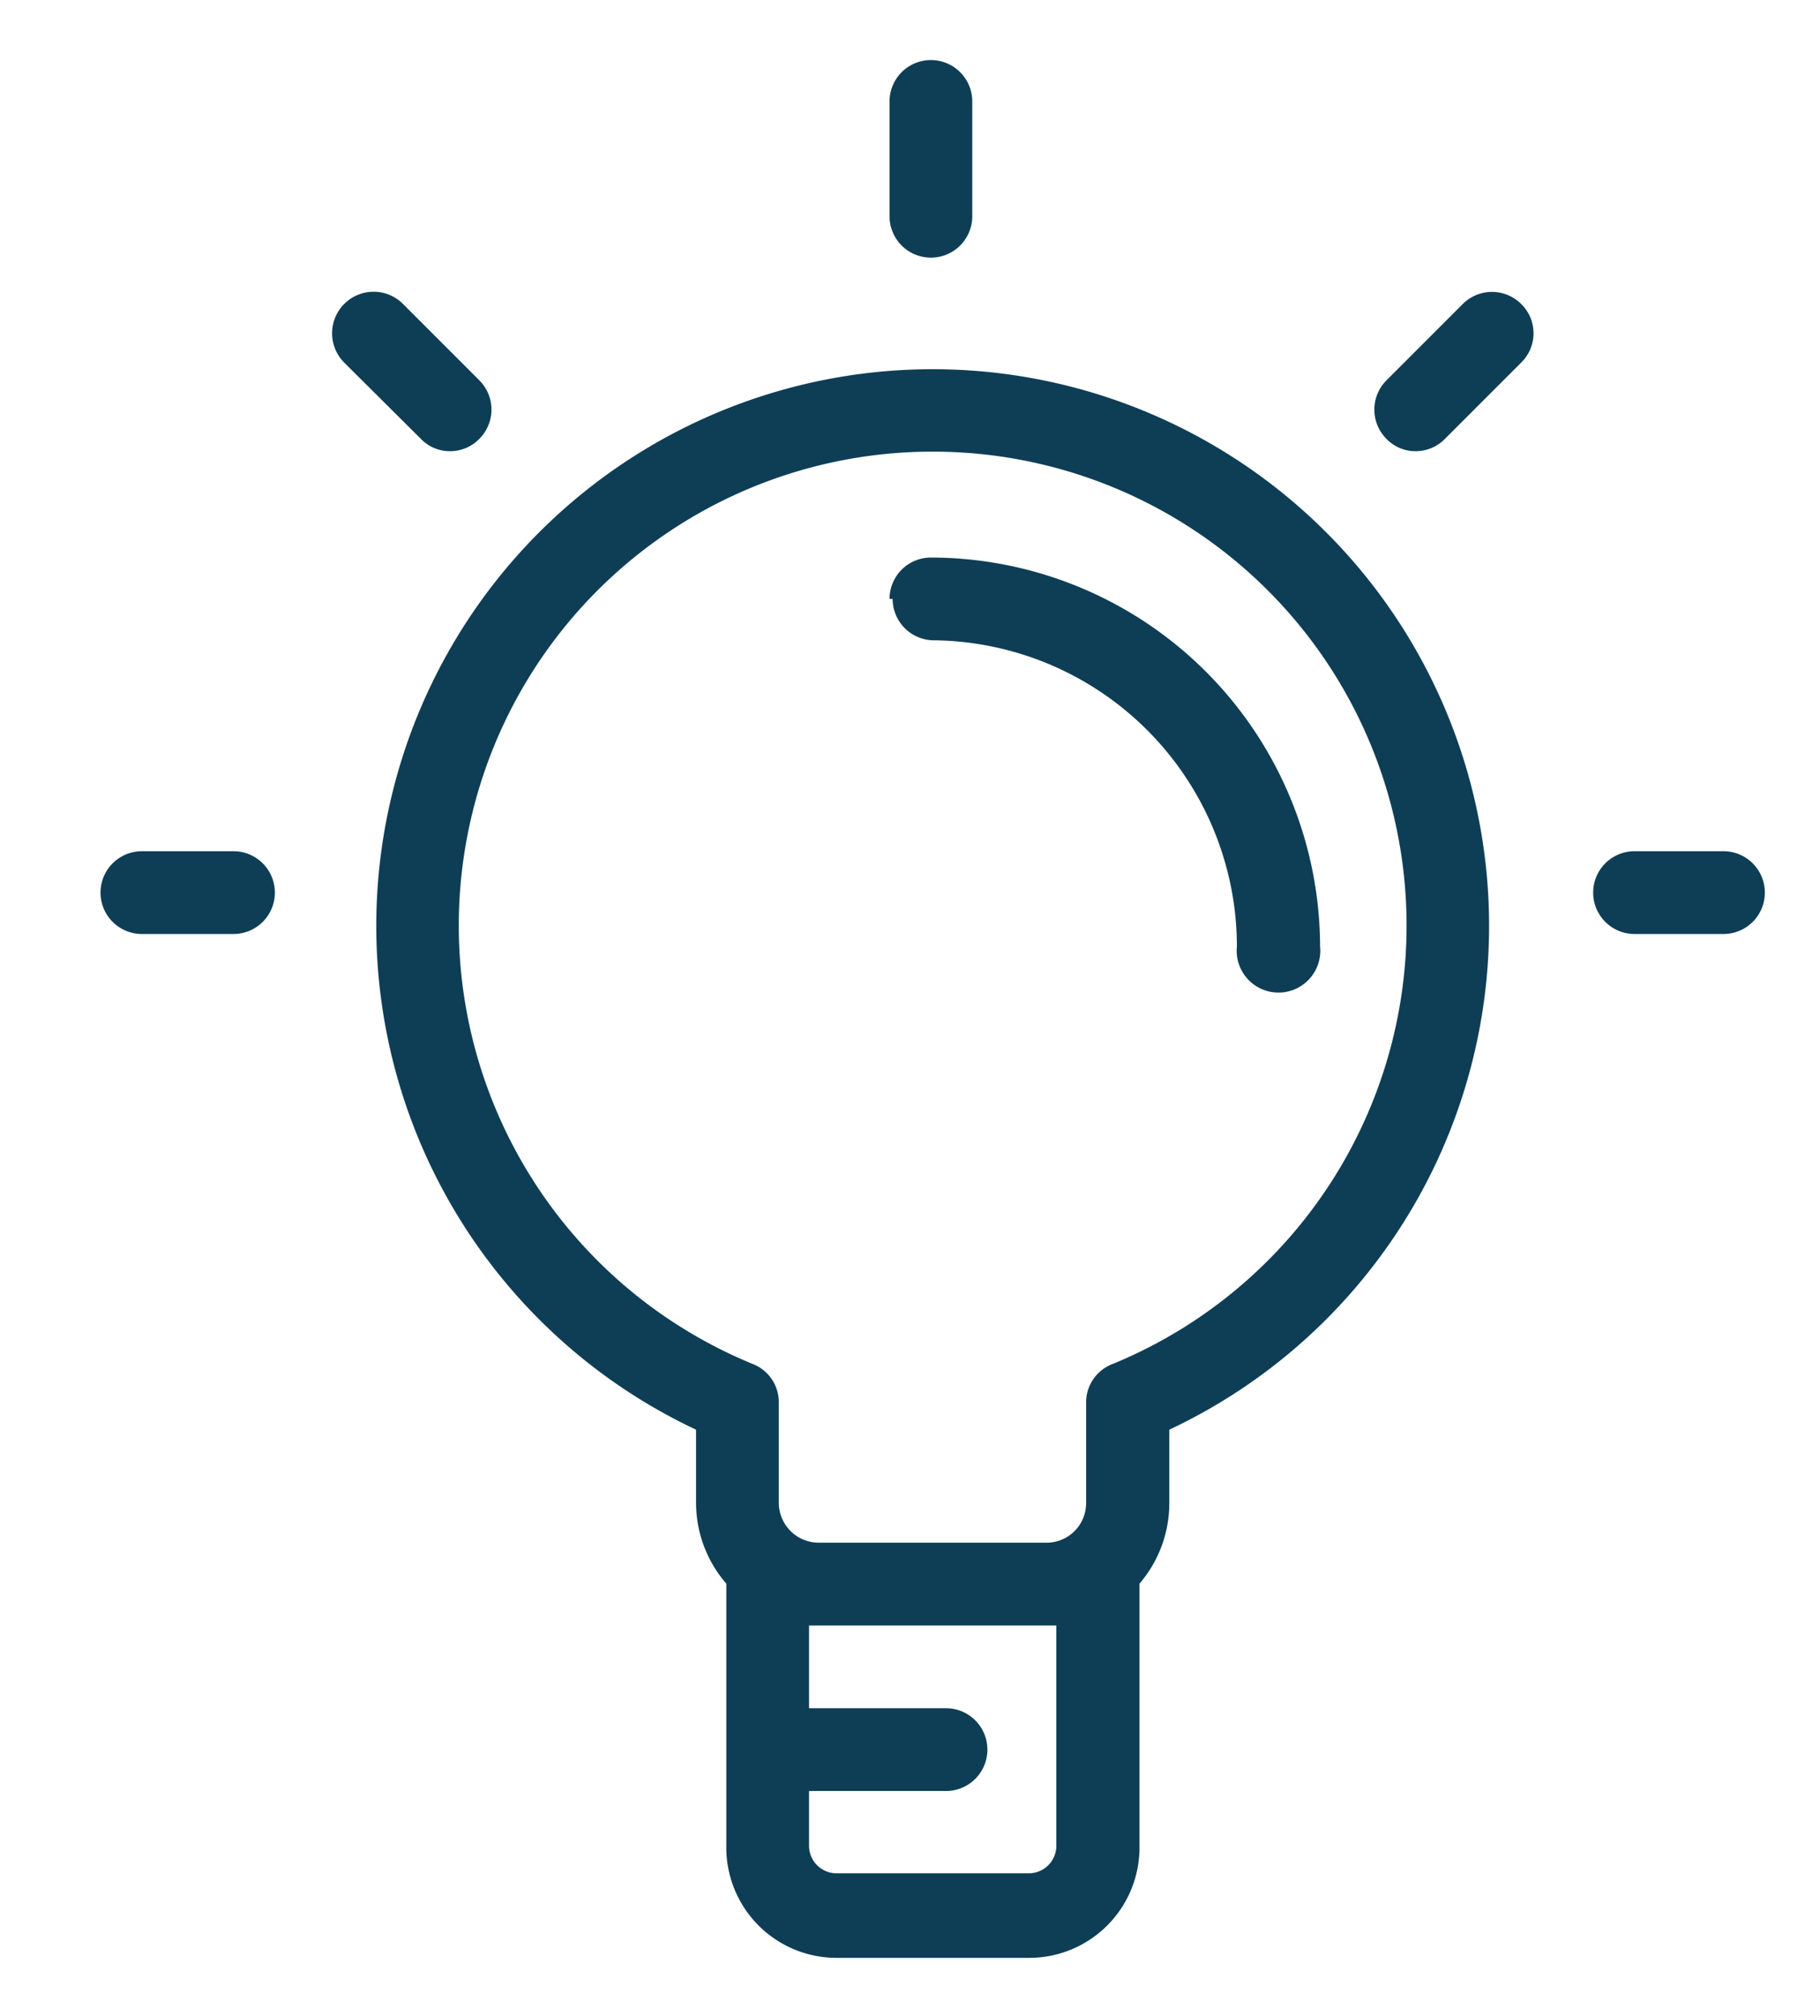 <?xml version="1.0" encoding="UTF-8"?> <svg xmlns="http://www.w3.org/2000/svg" id="Calque_1" data-name="Calque 1" viewBox="0 0 40.92 45.31"><defs><style>.cls-1{fill:#0e3e56;}</style></defs><title>Affordable_Meds_icons_V04_darkblue</title><path class="cls-1" d="M15.65,32.13v1.65a2.77,2.77,0,0,0,.68,1.81v5.89A2.48,2.48,0,0,0,18.8,44h4.34a2.48,2.48,0,0,0,2.48-2.48V35.59a2.77,2.77,0,0,0,.67-1.81V32.13a12.51,12.51,0,1,0-10.64,0Zm8.1,9.35a.62.62,0,0,1-.61.62H18.8a.62.62,0,0,1-.61-.62V40.25h3.08a.93.93,0,1,0,0-1.86H18.19V36.53h5.56ZM21,10.15a10.65,10.65,0,0,1,4,20.51.92.92,0,0,0-.58.86v2.26a.89.89,0,0,1-.89.89H18.41a.9.9,0,0,1-.9-.89V31.52a.92.92,0,0,0-.57-.86,10.65,10.65,0,0,1,4-20.51ZM20,4.86V2.28a.93.93,0,0,1,1.86,0V4.86a.93.93,0,0,1-1.86,0Zm0,8.6a.93.93,0,0,1,.93-.93,8.76,8.76,0,0,1,8.75,8.74.94.94,0,1,1-1.87,0A6.89,6.89,0,0,0,21,14.39a.93.93,0,0,1-.93-.93ZM34.2,6.83a.92.92,0,0,1,0,1.32L32.49,9.86a.92.92,0,0,1-.66.28.9.9,0,0,1-.66-.28.93.93,0,0,1,0-1.31l1.72-1.72a.93.93,0,0,1,1.31,0Zm5.48,13.23a.93.93,0,0,1-.93.93h-2a.93.93,0,0,1,0-1.86h2a.93.93,0,0,1,.93.93ZM9.46,9.86,7.74,8.15A.93.93,0,0,1,9.06,6.83l1.72,1.72a.93.93,0,0,1,0,1.31.92.92,0,0,1-.66.28.9.9,0,0,1-.66-.28ZM6.18,20.06a.93.93,0,0,1-.93.93H3.19a.93.93,0,0,1,0-1.86H5.25a.93.93,0,0,1,.93.93Zm0,0"></path></svg> 